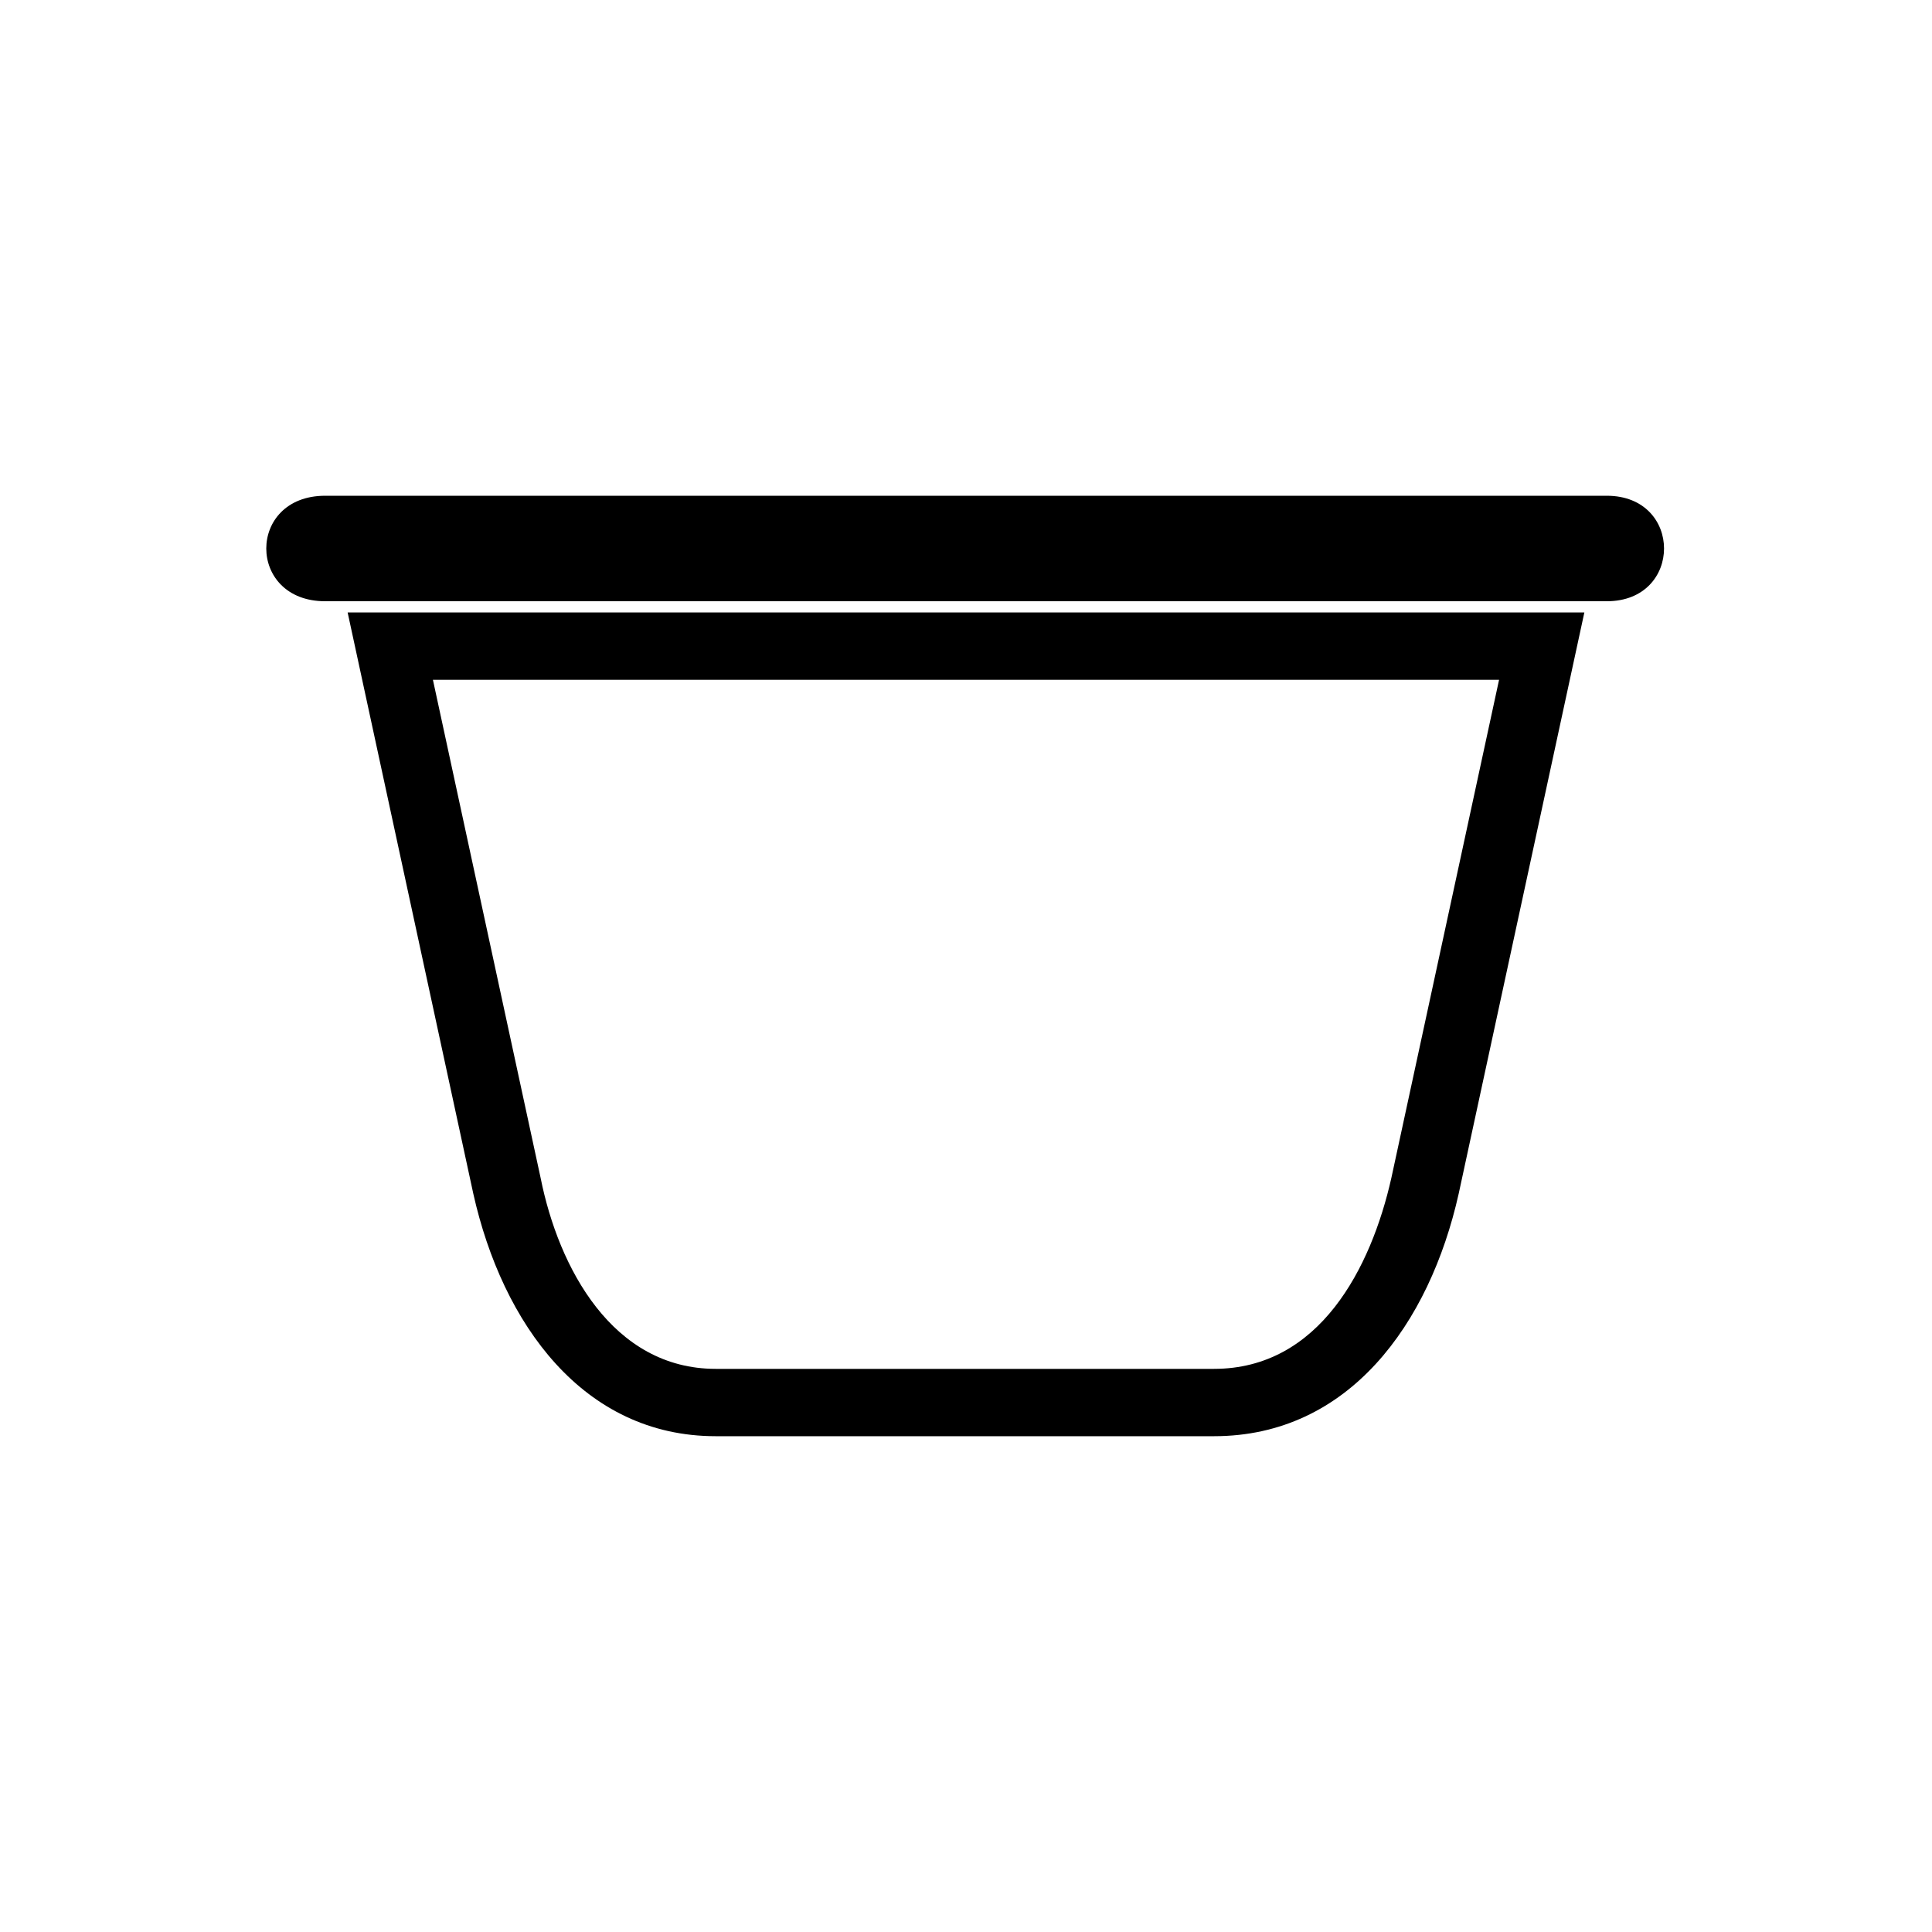 <?xml version="1.0" encoding="UTF-8"?>
<!-- Uploaded to: SVG Repo, www.svgrepo.com, Generator: SVG Repo Mixer Tools -->
<svg fill="#000000" width="800px" height="800px" version="1.1" viewBox="144 144 512 512" xmlns="http://www.w3.org/2000/svg">
 <path d="m230.18 275.38h339.64c20.223 0 20.223 27.957 0 27.957h-339.64c-20.82 0-20.82-27.957 0-27.957zm333.69 30.93-33.309 154.06c-7.734 34.5-29.145 64.238-64.836 64.238h-132.05c-35.094 0-56.508-29.742-64.238-64.238l-33.309-154.06zm-22.602 17.844h-282.54l28.551 132.05c4.758 23.793 19.035 50.559 46.395 50.559h132.05c27.957 0 41.637-26.766 46.992-50.559z" fill-rule="evenodd"/>
</svg>